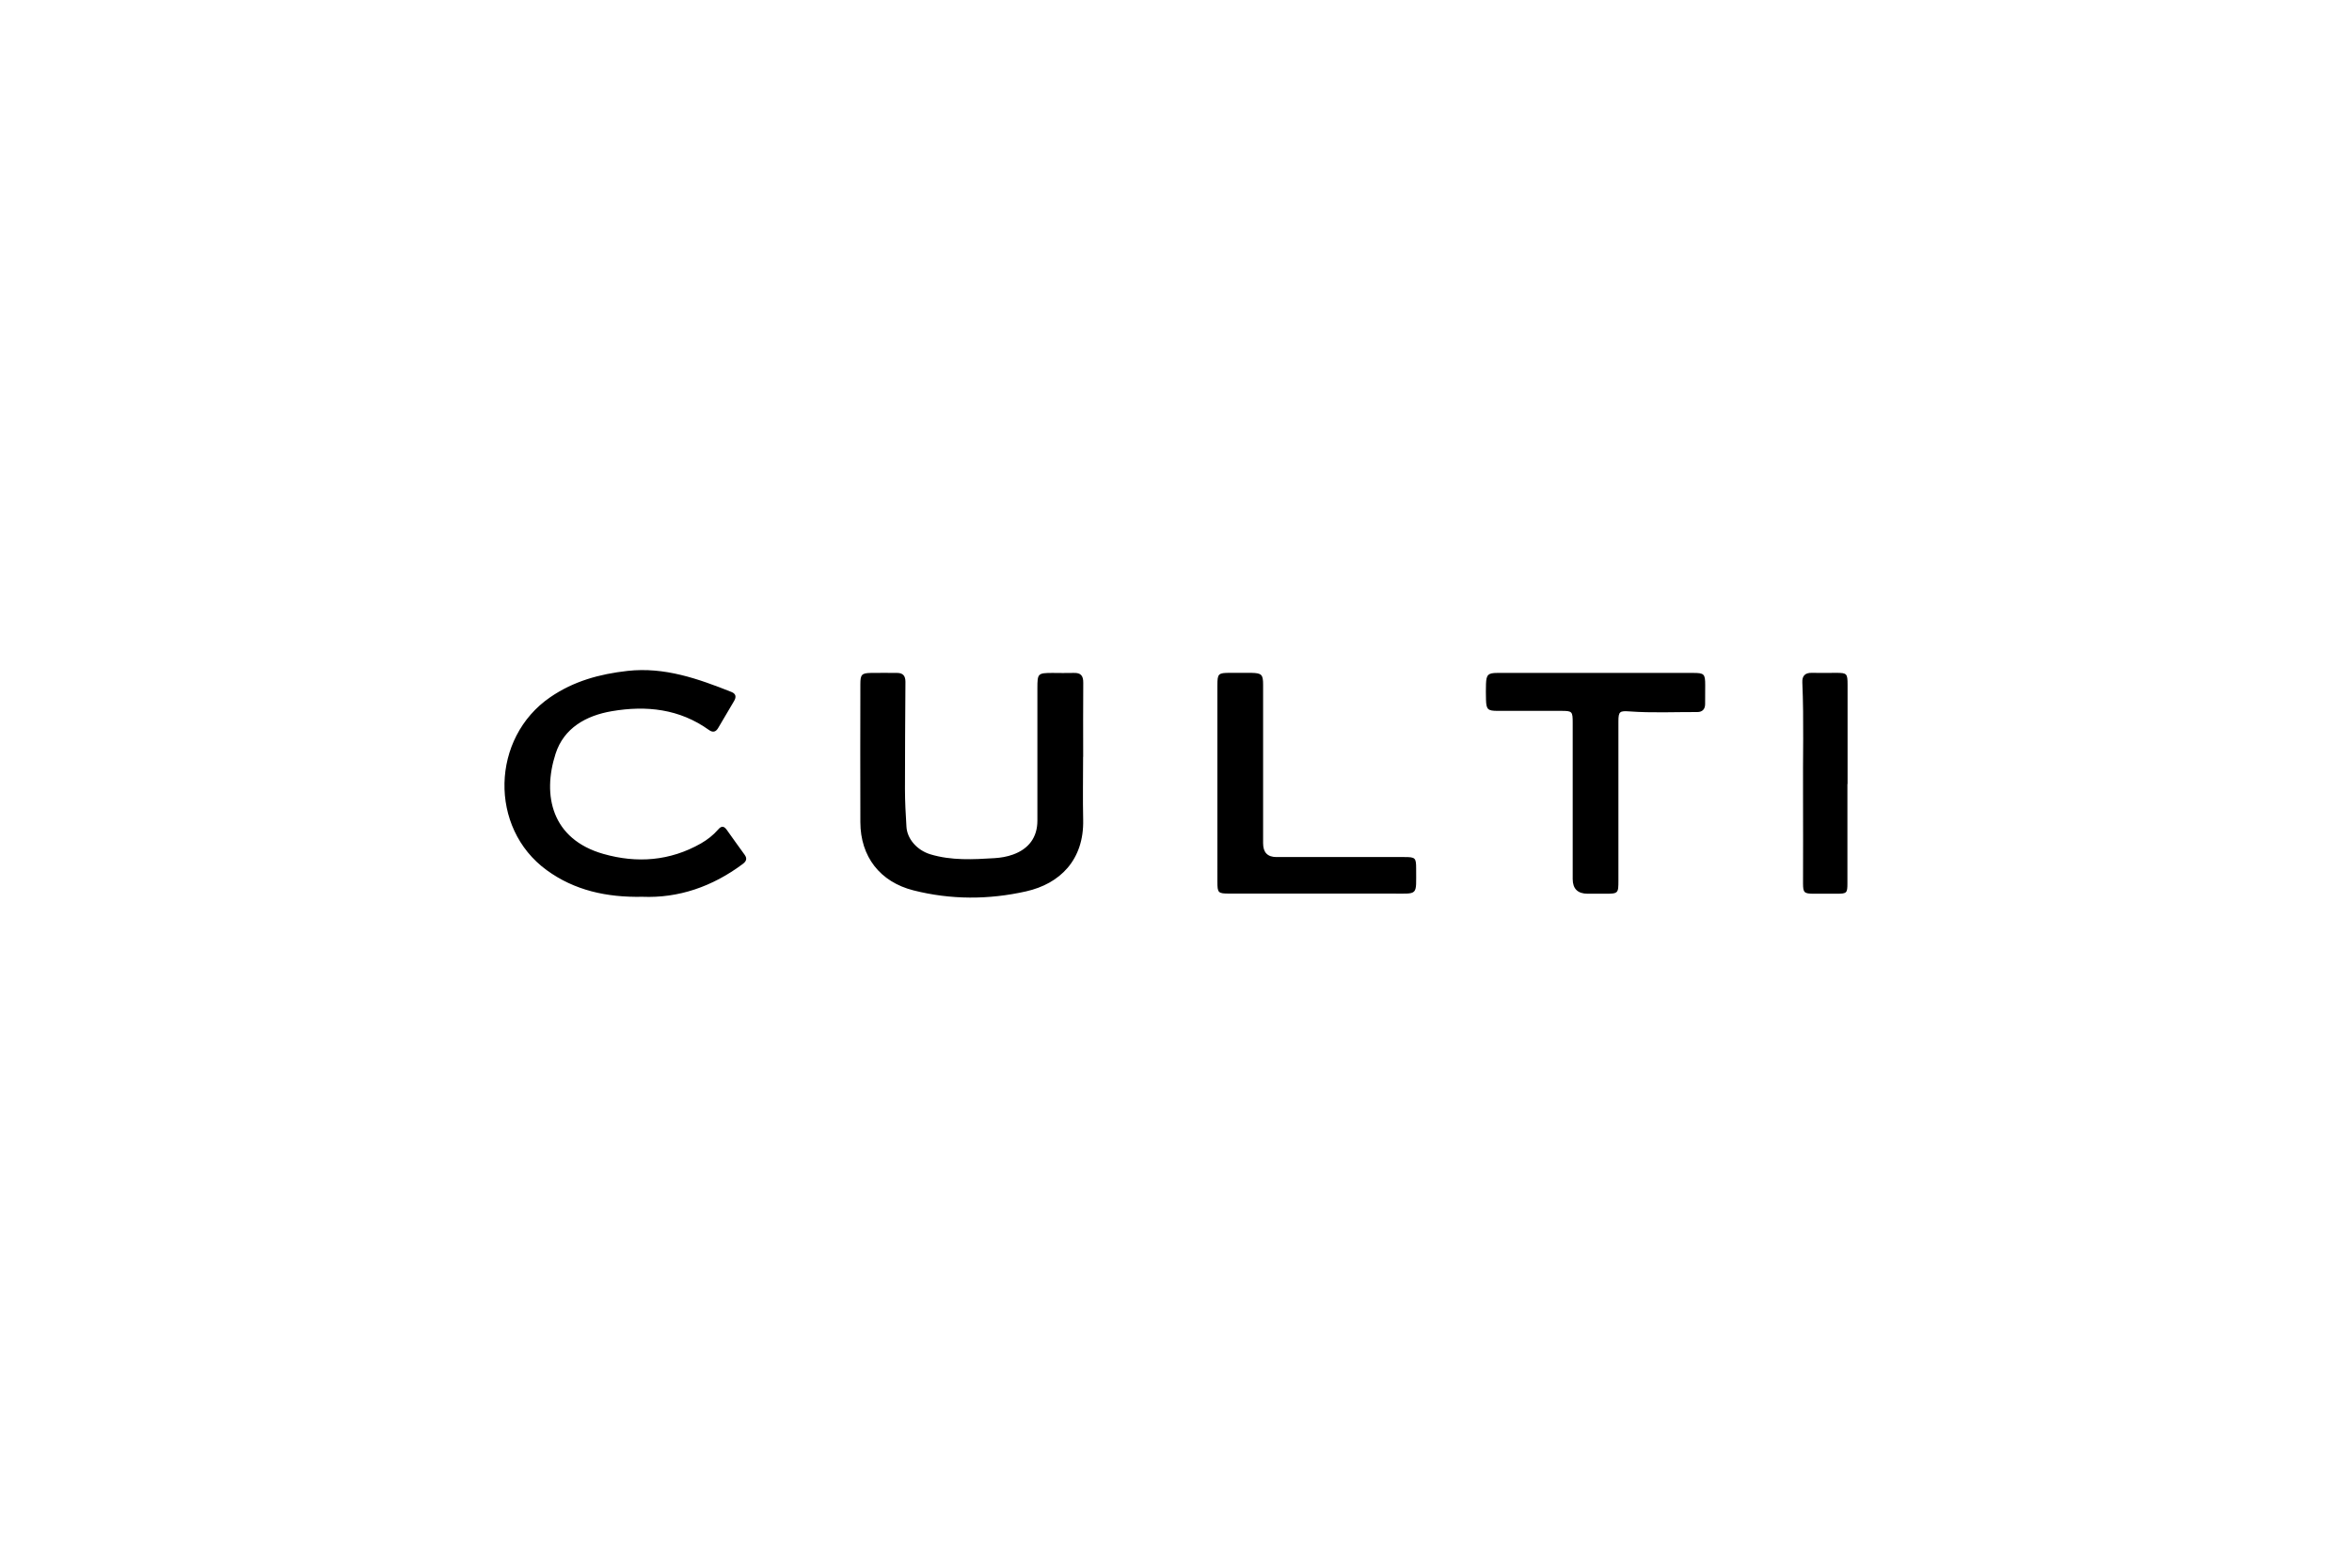 <svg xmlns="http://www.w3.org/2000/svg" viewBox="0 0 300 200"><path d="M138.15 96.55c0 2.68-.05 5.36.01 8.05.11 5.1-2.96 8.15-7.29 9.12-4.76 1.07-9.59 1.08-14.36-.13-4.26-1.08-6.76-4.3-6.77-8.7-.02-5.87-.01-11.73 0-17.6 0-1.24.17-1.42 1.37-1.44 1.11-.02 2.21 0 3.32 0 .78 0 1.06.41 1.06 1.14-.03 4.56-.06 9.12-.06 13.67 0 1.61.09 3.21.19 4.82.09 1.55 1.35 2.99 3.05 3.51 2.69.81 5.44.66 8.18.49.8-.05 1.59-.18 2.36-.46 2-.72 3.11-2.19 3.11-4.32.01-5.63 0-11.26 0-16.9 0-1.89.06-1.94 1.9-1.95.91 0 1.81.03 2.72 0 .93-.04 1.24.37 1.23 1.26-.03 3.15-.01 6.3-.01 9.45Zm-56.21 17.86c-4.58.09-8.67-.82-12.21-3.4-7.4-5.39-7.1-16.88.45-22.06 3-2.06 6.31-2.96 9.87-3.36 4.73-.52 8.99 1 13.25 2.69.58.23.63.64.34 1.14-.68 1.16-1.36 2.31-2.04 3.46-.3.51-.68.6-1.17.25-3.76-2.7-7.99-3.15-12.39-2.4-3.28.56-6.12 2.14-7.18 5.44-1.71 5.31-.49 10.89 6.1 12.77 4.28 1.22 8.5.91 12.45-1.34.82-.47 1.56-1.05 2.18-1.76.41-.48.73-.5 1.11.03.75 1.07 1.52 2.12 2.28 3.18.35.48.22.83-.25 1.18-3.87 2.89-8.19 4.37-12.8 4.18Zm121.63-28.56h12.38c1.43 0 1.55.13 1.55 1.56 0 .8 0 1.61-.01 2.41 0 .64-.34 1.02-.99 1.02-2.88-.01-5.77.13-8.65-.08-1.24-.09-1.42 0-1.42 1.26v20.32c0 1.64-.03 1.68-1.7 1.68h-2.21q-1.91 0-1.92-1.86V92.24c0-1.5-.05-1.55-1.51-1.55h-8.05c-1.28 0-1.46-.17-1.5-1.43-.02-.67-.02-1.34 0-2.01.04-1.17.27-1.4 1.45-1.4h12.58Zm-48.29 14.06V87.43c0-1.49.11-1.59 1.61-1.59.91 0 1.81-.01 2.72 0 1.32.03 1.5.21 1.5 1.53v20.22q0 1.75 1.71 1.75h16.31c1.4 0 1.5.09 1.5 1.47-.01 3.55.35 3.19-3.17 3.19h-20.64c-1.46 0-1.54-.08-1.54-1.53V99.89Zm80.36.12v12.66c0 1.24-.08 1.32-1.3 1.33-1.01 0-2.01.01-3.02 0-1.2-.01-1.34-.14-1.34-1.33 0-3.72.02-7.44 0-11.15-.04-4.82.12-9.65-.09-14.47-.04-.82.33-1.25 1.2-1.23 1.04.03 2.08 0 3.12 0 1.37 0 1.45.09 1.45 1.52v12.66h-.01Z"/></svg>